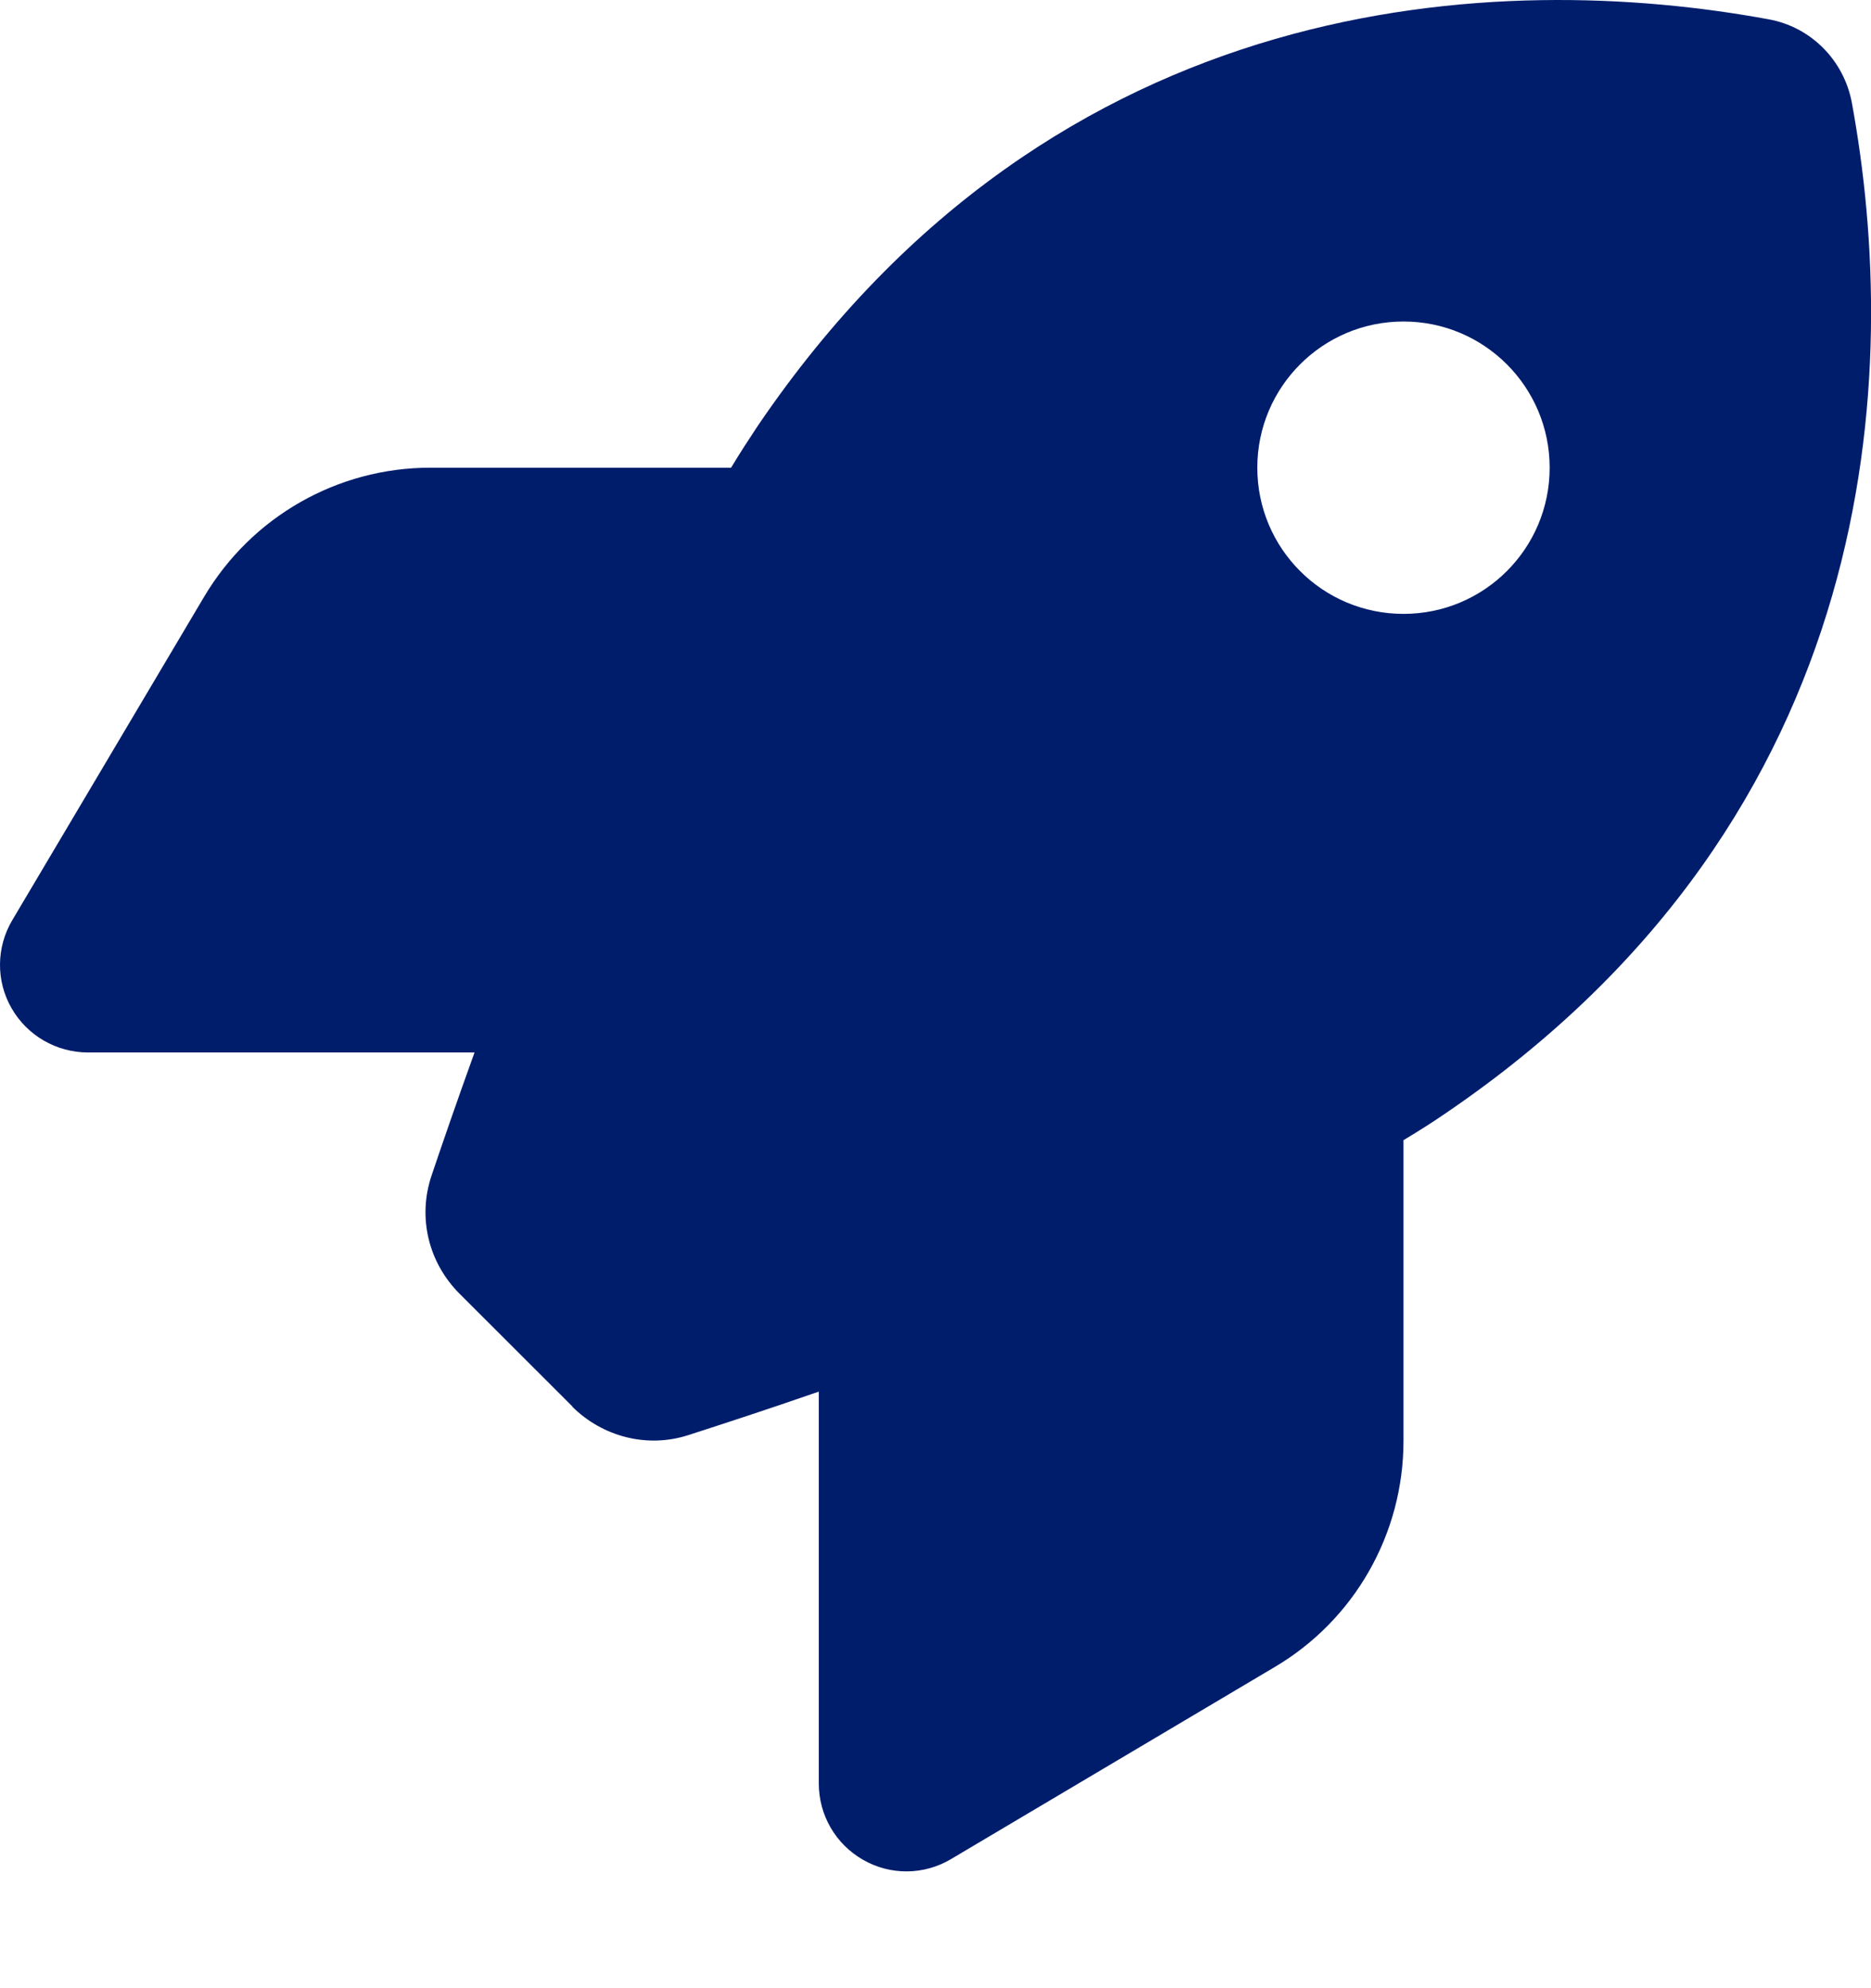 <svg width="16" height="17" viewBox="0 0 16 17" fill="none" xmlns="http://www.w3.org/2000/svg">
<path d="M4.896 12.027L3.93 11.062C3.664 10.796 3.571 10.412 3.689 10.056C3.783 9.777 3.908 9.415 4.058 8.999H0.752C0.483 8.999 0.233 8.855 0.099 8.621C-0.036 8.387 -0.032 8.099 0.105 7.868L1.746 5.102C2.152 4.418 2.886 3.999 3.68 3.999H6.252C6.327 3.874 6.402 3.759 6.477 3.646C9.036 -0.129 12.849 -0.254 15.124 0.165C15.486 0.23 15.768 0.515 15.836 0.877C16.255 3.155 16.127 6.965 12.355 9.524C12.246 9.599 12.127 9.674 12.002 9.749V12.321C12.002 13.115 11.583 13.852 10.899 14.255L8.133 15.896C7.902 16.034 7.614 16.037 7.38 15.902C7.146 15.768 7.002 15.521 7.002 15.249V11.899C6.561 12.052 6.177 12.177 5.886 12.271C5.536 12.384 5.155 12.287 4.893 12.027H4.896ZM12.002 5.249C12.693 5.249 13.252 4.69 13.252 3.999C13.252 3.309 12.693 2.749 12.002 2.749C11.311 2.749 10.752 3.309 10.752 3.999C10.752 4.69 11.311 5.249 12.002 5.249Z" fill="#001D6C"/>
</svg>
